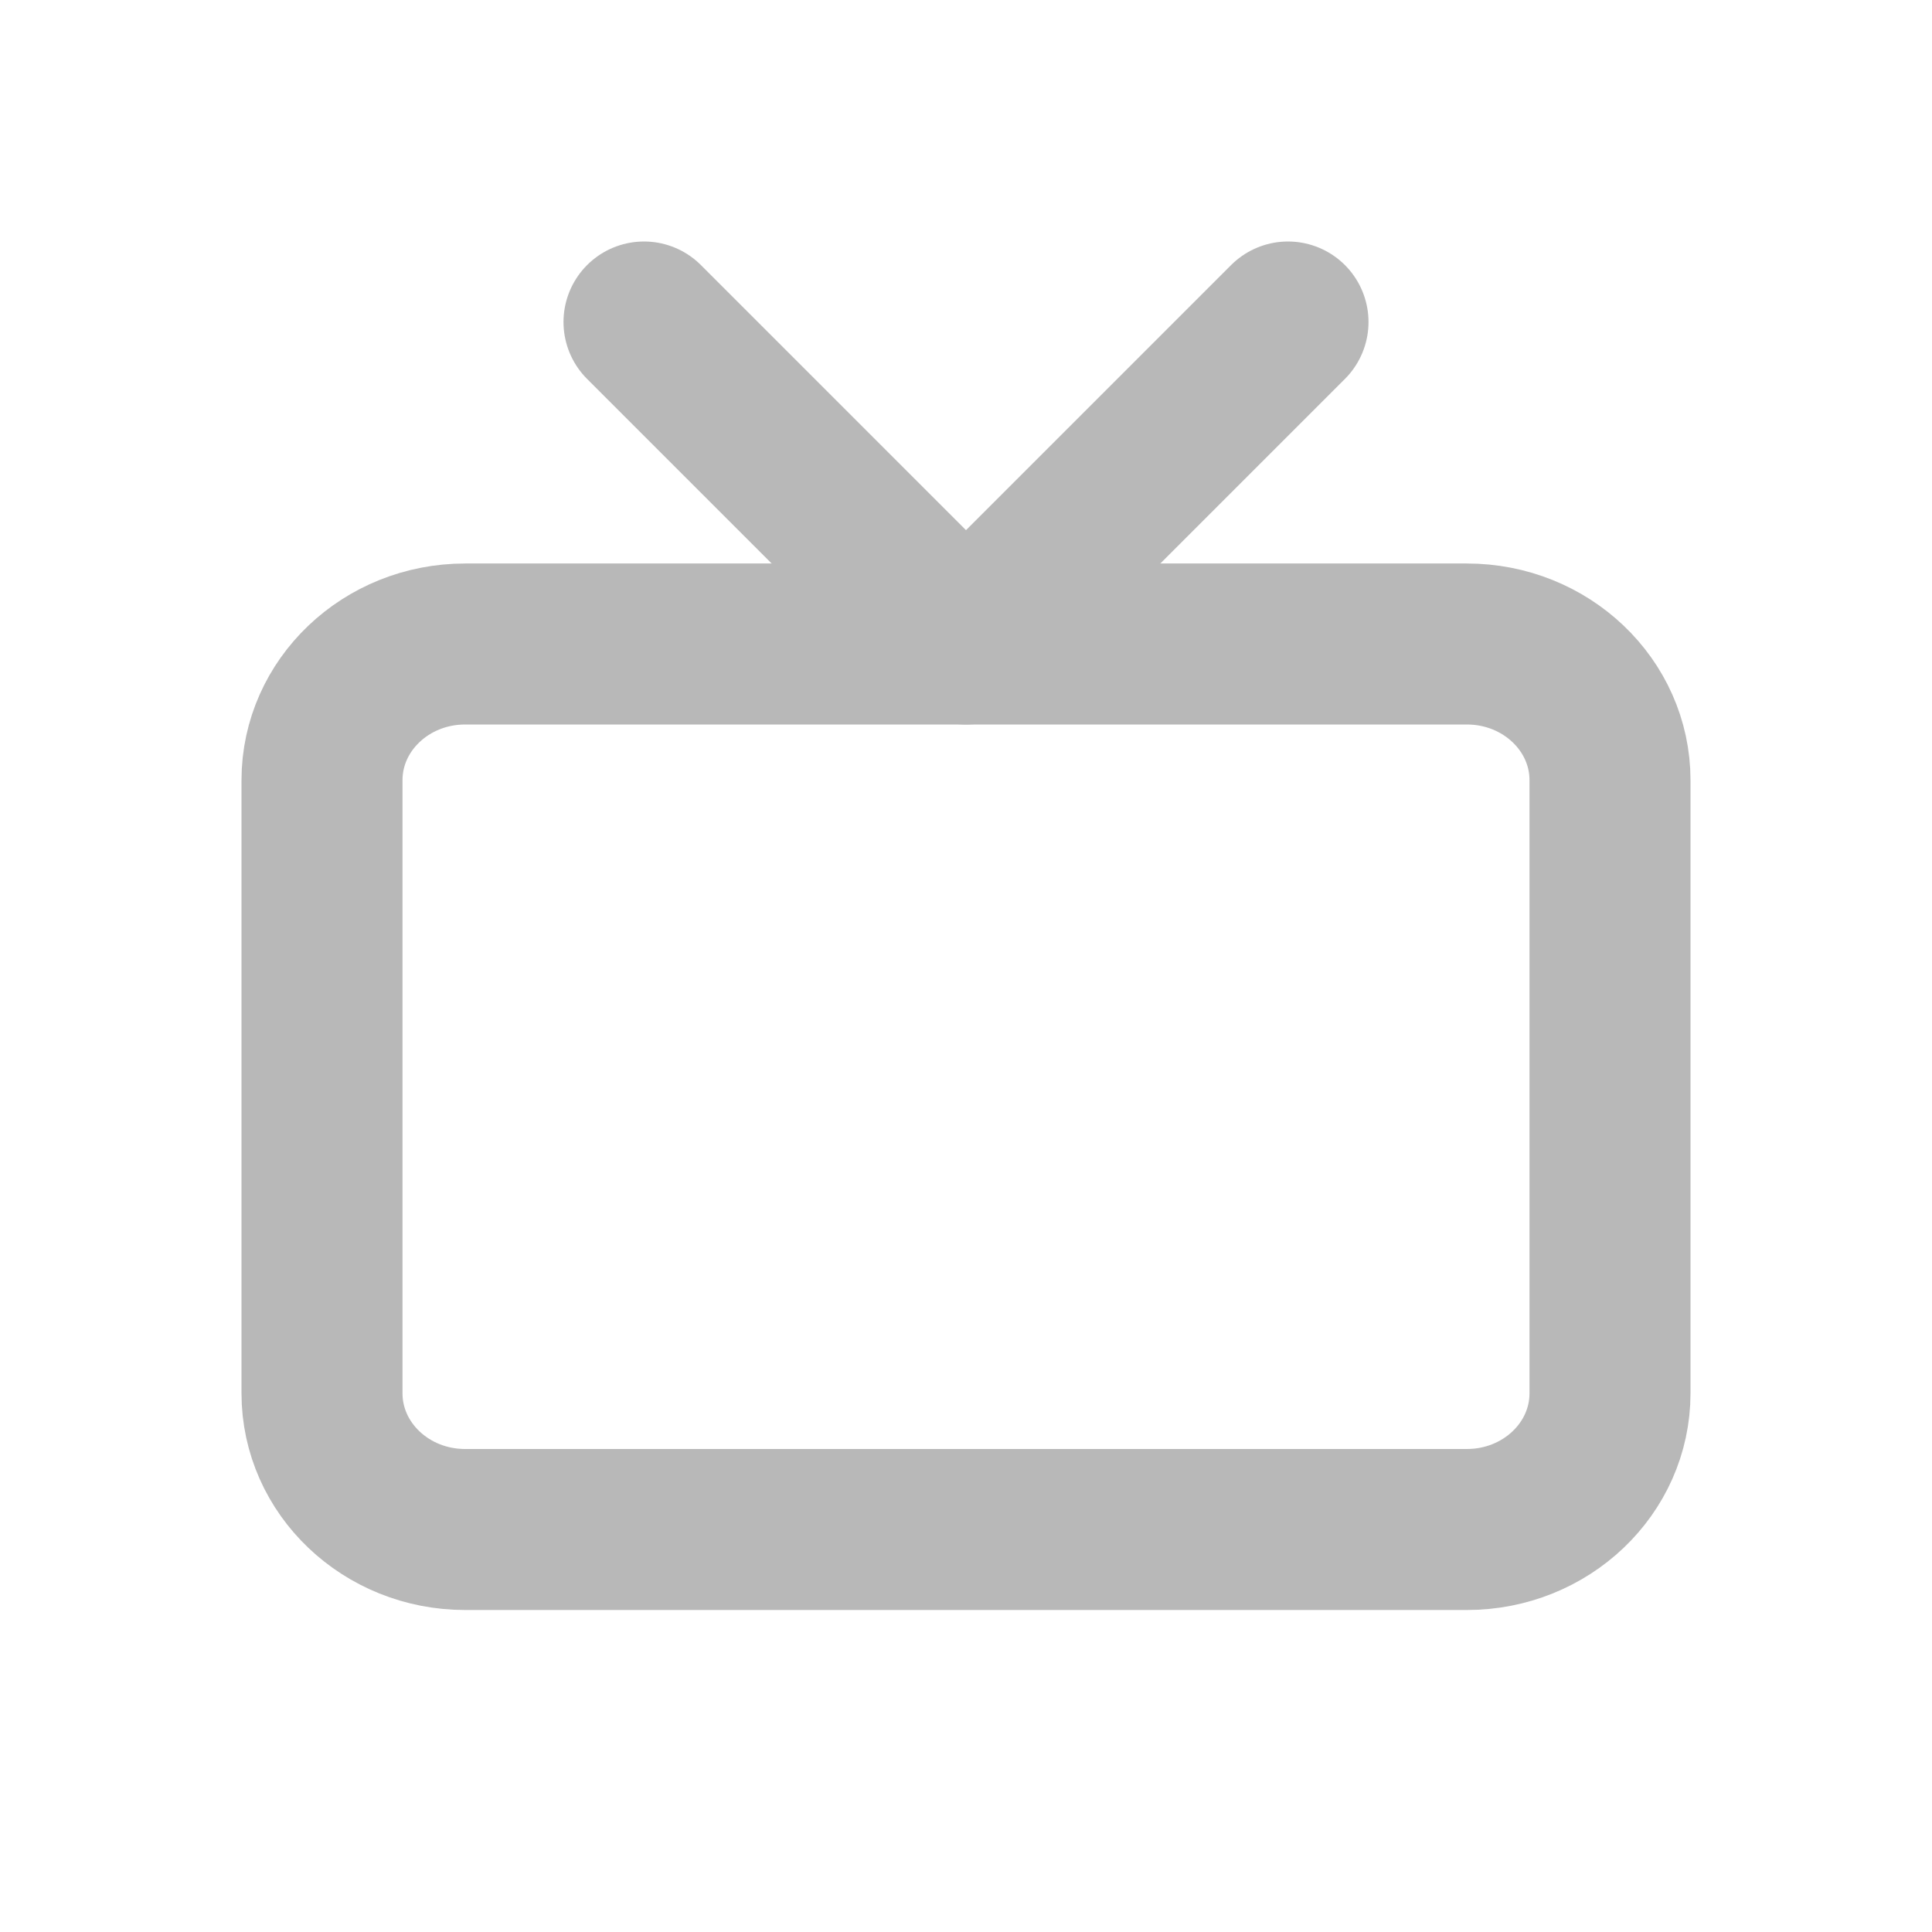<svg width="24" height="24" viewBox="0 0 24 24" fill="none" xmlns="http://www.w3.org/2000/svg">
<path d="M18.222 8H5.778C4.796 8 4 8.758 4 9.692V17.308C4 18.242 4.796 19 5.778 19H18.222C19.204 19 20 18.242 20 17.308V9.692C20 8.758 19.204 8 18.222 8Z" stroke="#B8B8B8" stroke-width="2" stroke-linecap="round" stroke-linejoin="round"/>
<path d="M16 4L12 8L8 4" stroke="#B8B8B8" stroke-width="2" stroke-linecap="round" stroke-linejoin="round"/>
</svg>
